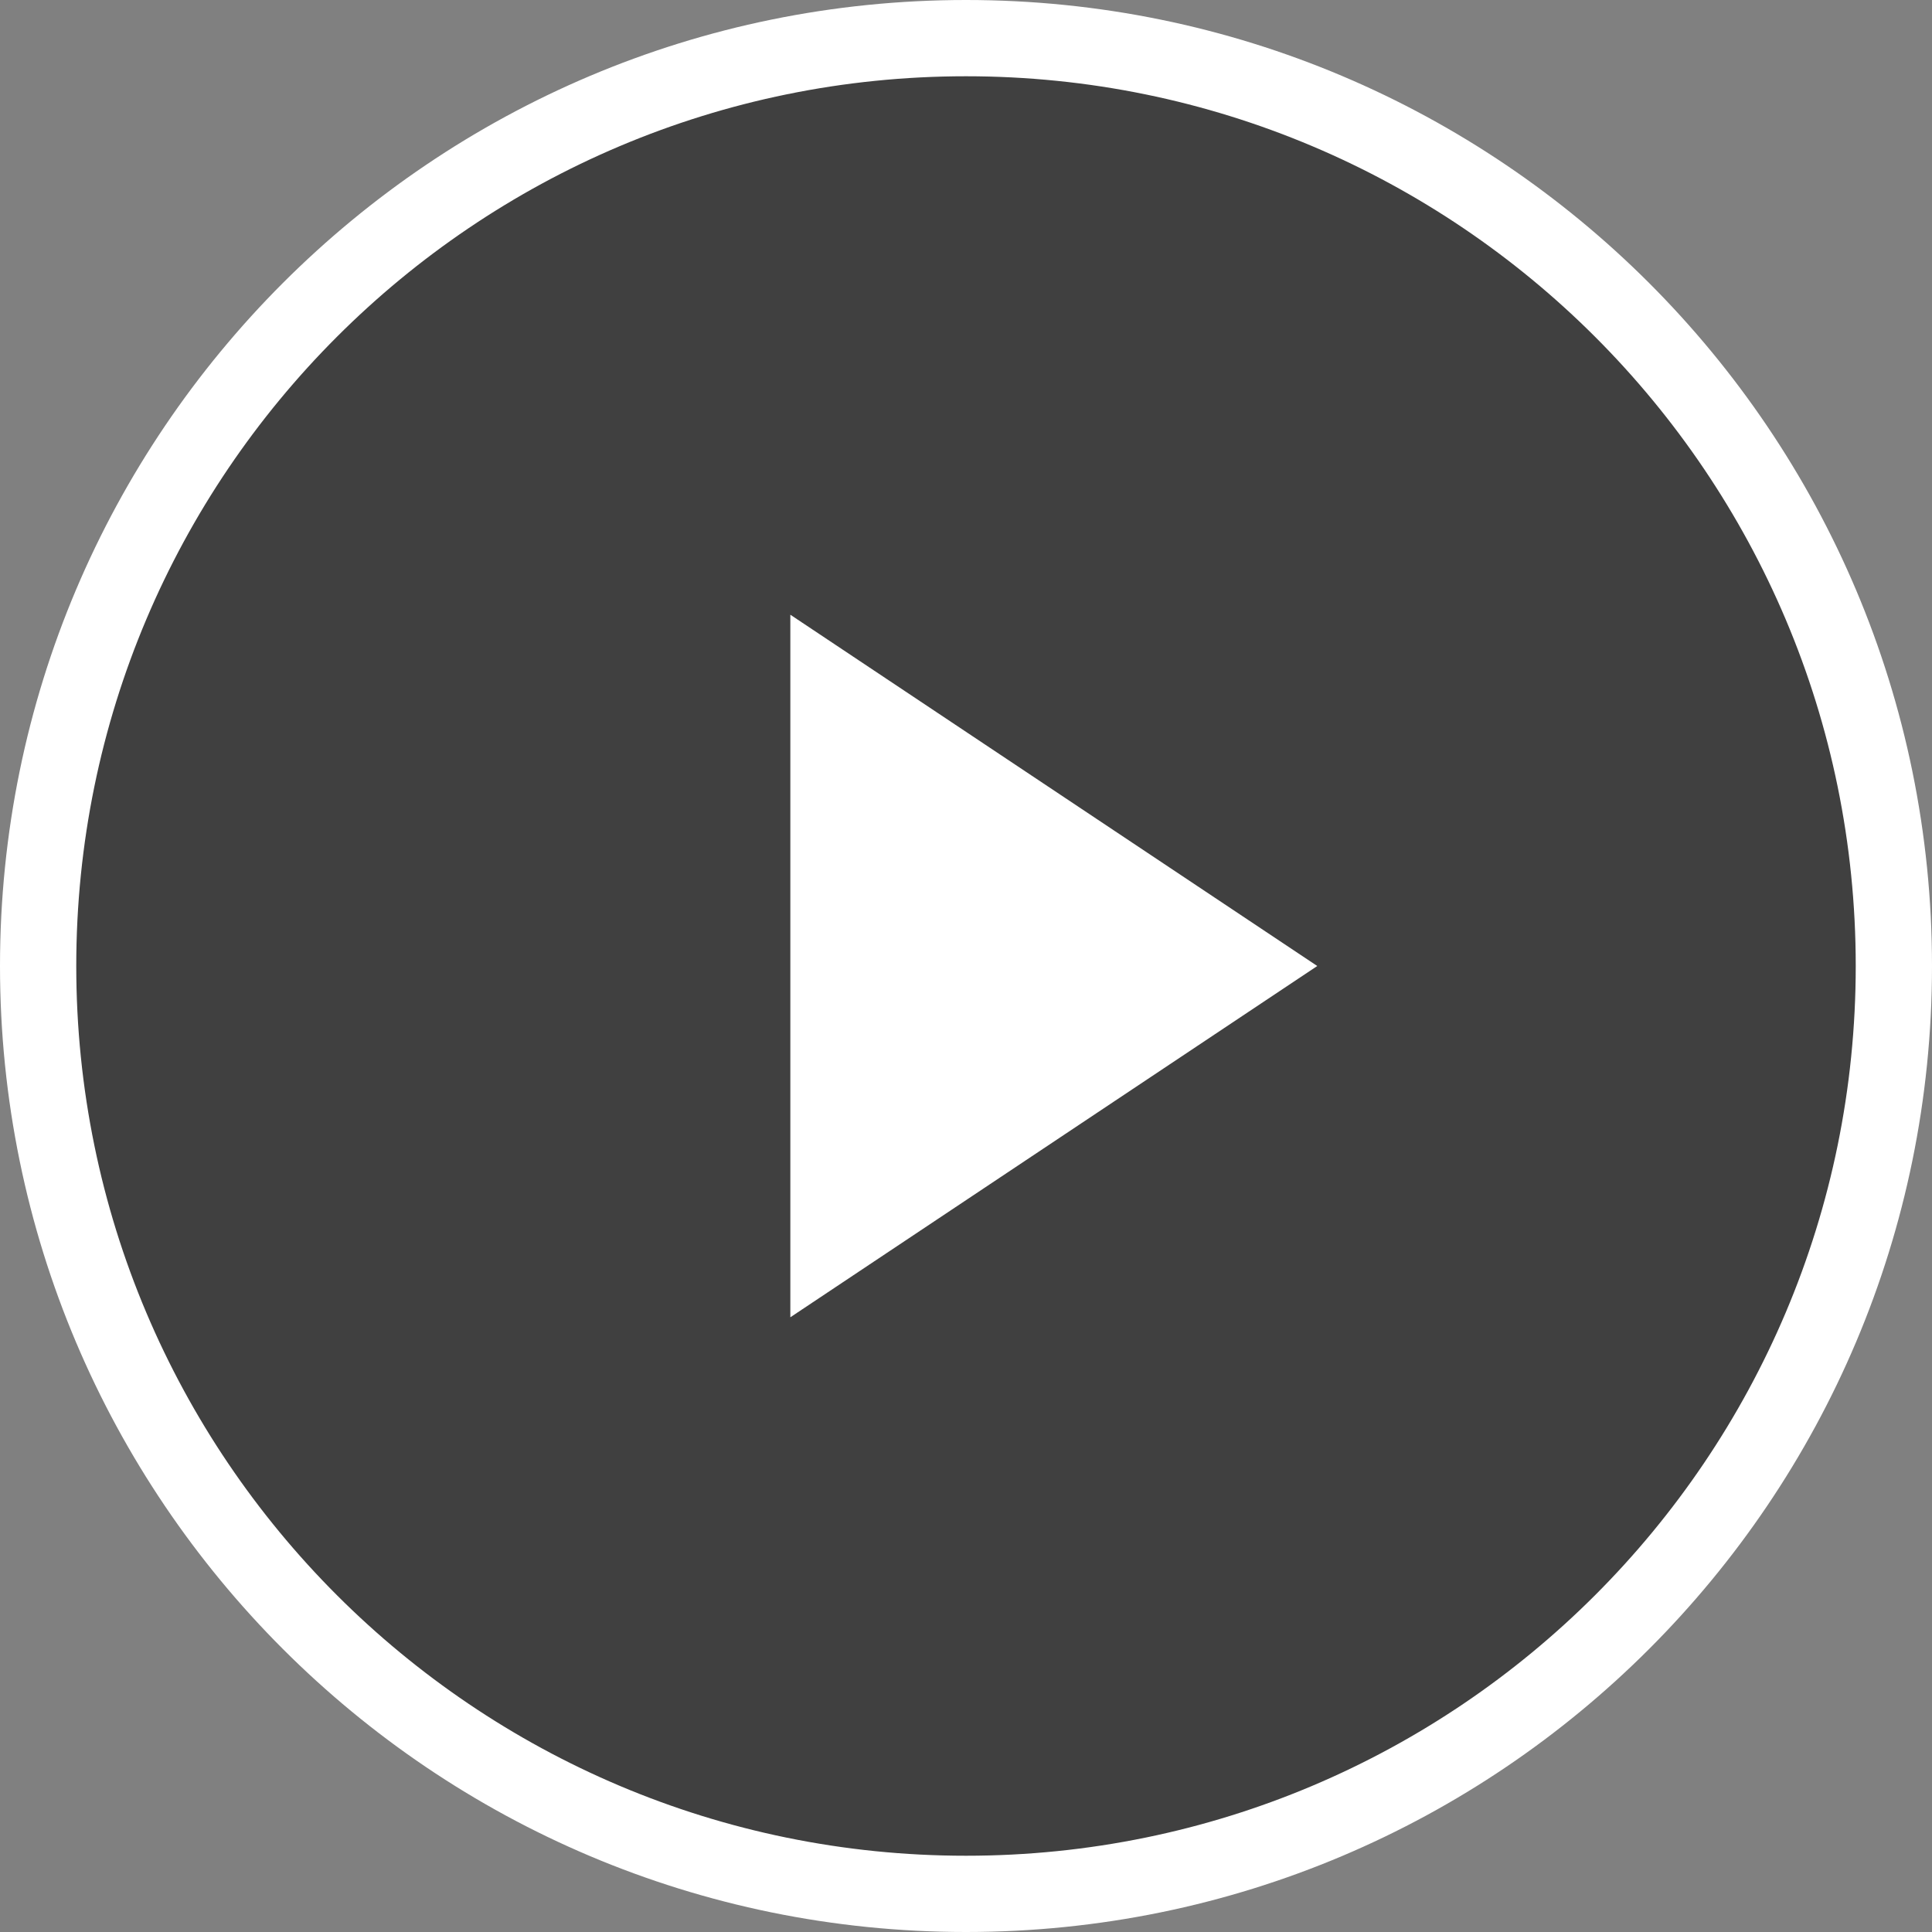 <?xml version="1.0" encoding="UTF-8"?>
<svg width="38px" height="38px" viewBox="0 0 38 38" version="1.1" xmlns="http://www.w3.org/2000/svg" xmlns:xlink="http://www.w3.org/1999/xlink">
    <rect x="0" y="0" width="38" height="38" fill="#808080" stroke="none"/>
    <title>ic_mediaplayer_play</title>
    <g id="Symbols" stroke="none" stroke-width="1" fill="none" fill-rule="evenodd">
        <g id="Icons/Video-Duration" transform="translate(-1, -1)">
            <g id="Icon-/-Media-Player-/-Video">
                <path d="M38,20 C38,29.941 29.941,38 20,38 C10.059,38 2,29.941 2,20 C2,10.059 10.059,2 20,2 C29.941,2 38,10.059 38,20" id="Fill-1" fill="#000000" opacity="0.5"></path>
                <path d="M20,1 C30.493,1 39,9.507 39,20 C39,30.493 30.493,39 20,39 C9.507,39 1,30.493 1,20 C1,9.507 9.507,1 20,1 Z M20,2.5 C10.335,2.5 2.5,10.335 2.5,20 C2.5,29.665 10.335,37.5 20,37.5 C29.665,37.5 37.5,29.665 37.5,20 C37.5,10.335 29.665,2.5 20,2.5 Z M16.545,13.091 L26.909,20 L16.545,26.909 L16.545,13.091 Z" id="Combined-Shape" fill="#FFFFFF"></path>
            </g>
        </g>
    </g>
</svg>